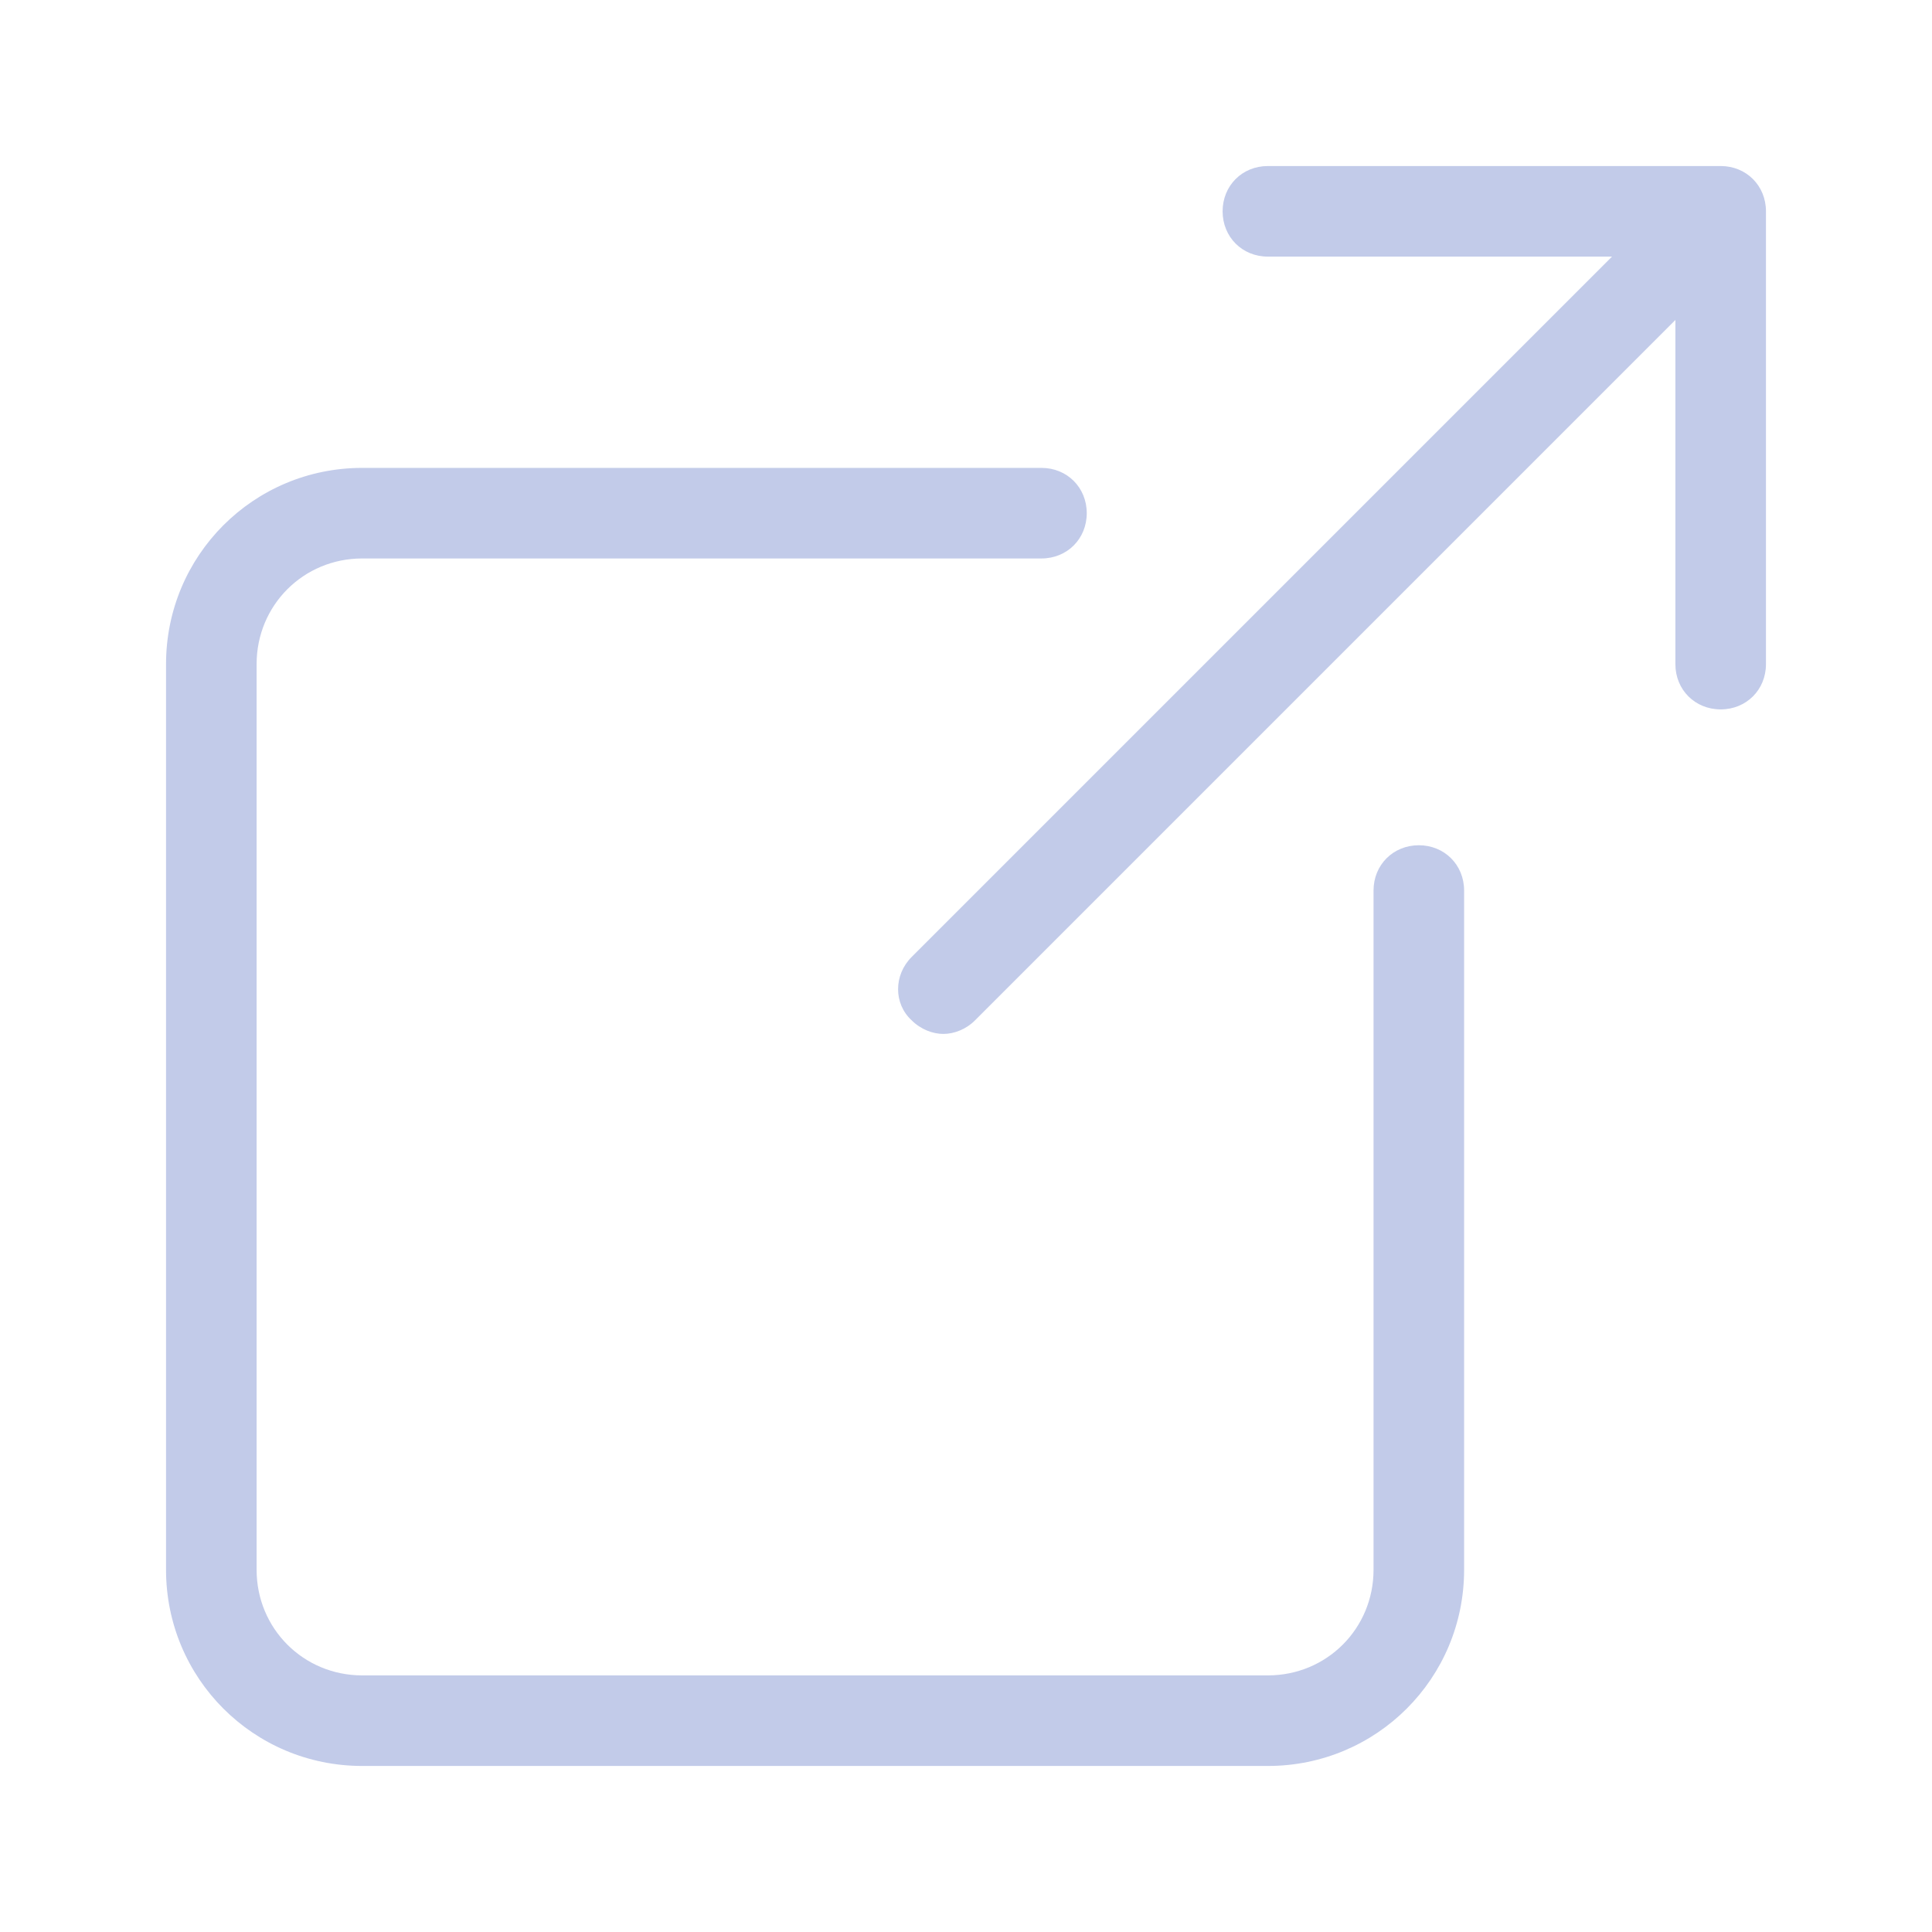<?xml version="1.0" encoding="UTF-8"?>
<svg xmlns="http://www.w3.org/2000/svg" xmlns:xlink="http://www.w3.org/1999/xlink" viewBox="0 0 50 50" width="50px" height="50px">
<g id="surface162444319">
<path style=" stroke:none;fill-rule:nonzero;fill:rgb(76.078%,79.608%,91.373%);fill-opacity:1;" d="M 32.812 4.297 C 32.148 4.297 31.641 4.805 31.641 5.469 C 31.641 6.133 32.148 6.641 32.812 6.641 L 41.719 6.641 L 23.594 24.766 C 23.125 25.234 23.125 25.977 23.594 26.406 C 23.828 26.641 24.141 26.758 24.414 26.758 C 24.688 26.758 25 26.641 25.234 26.406 L 43.359 8.281 L 43.359 17.188 C 43.359 17.852 43.867 18.359 44.531 18.359 C 45.195 18.359 45.703 17.852 45.703 17.188 L 45.703 5.469 C 45.703 4.805 45.195 4.297 44.531 4.297 Z M 9.375 12.109 C 6.562 12.109 4.297 14.375 4.297 17.188 L 4.297 40.625 C 4.297 43.438 6.562 45.703 9.375 45.703 L 32.812 45.703 C 35.625 45.703 37.891 43.438 37.891 40.625 L 37.891 23.047 C 37.891 22.383 37.383 21.875 36.719 21.875 C 36.055 21.875 35.547 22.383 35.547 23.047 L 35.547 40.625 C 35.547 42.148 34.336 43.359 32.812 43.359 L 9.375 43.359 C 7.852 43.359 6.641 42.148 6.641 40.625 L 6.641 17.188 C 6.641 15.664 7.852 14.453 9.375 14.453 L 26.953 14.453 C 27.617 14.453 28.125 13.945 28.125 13.281 C 28.125 12.617 27.617 12.109 26.953 12.109 Z M 9.375 12.109 "/>
</g>
</svg>
